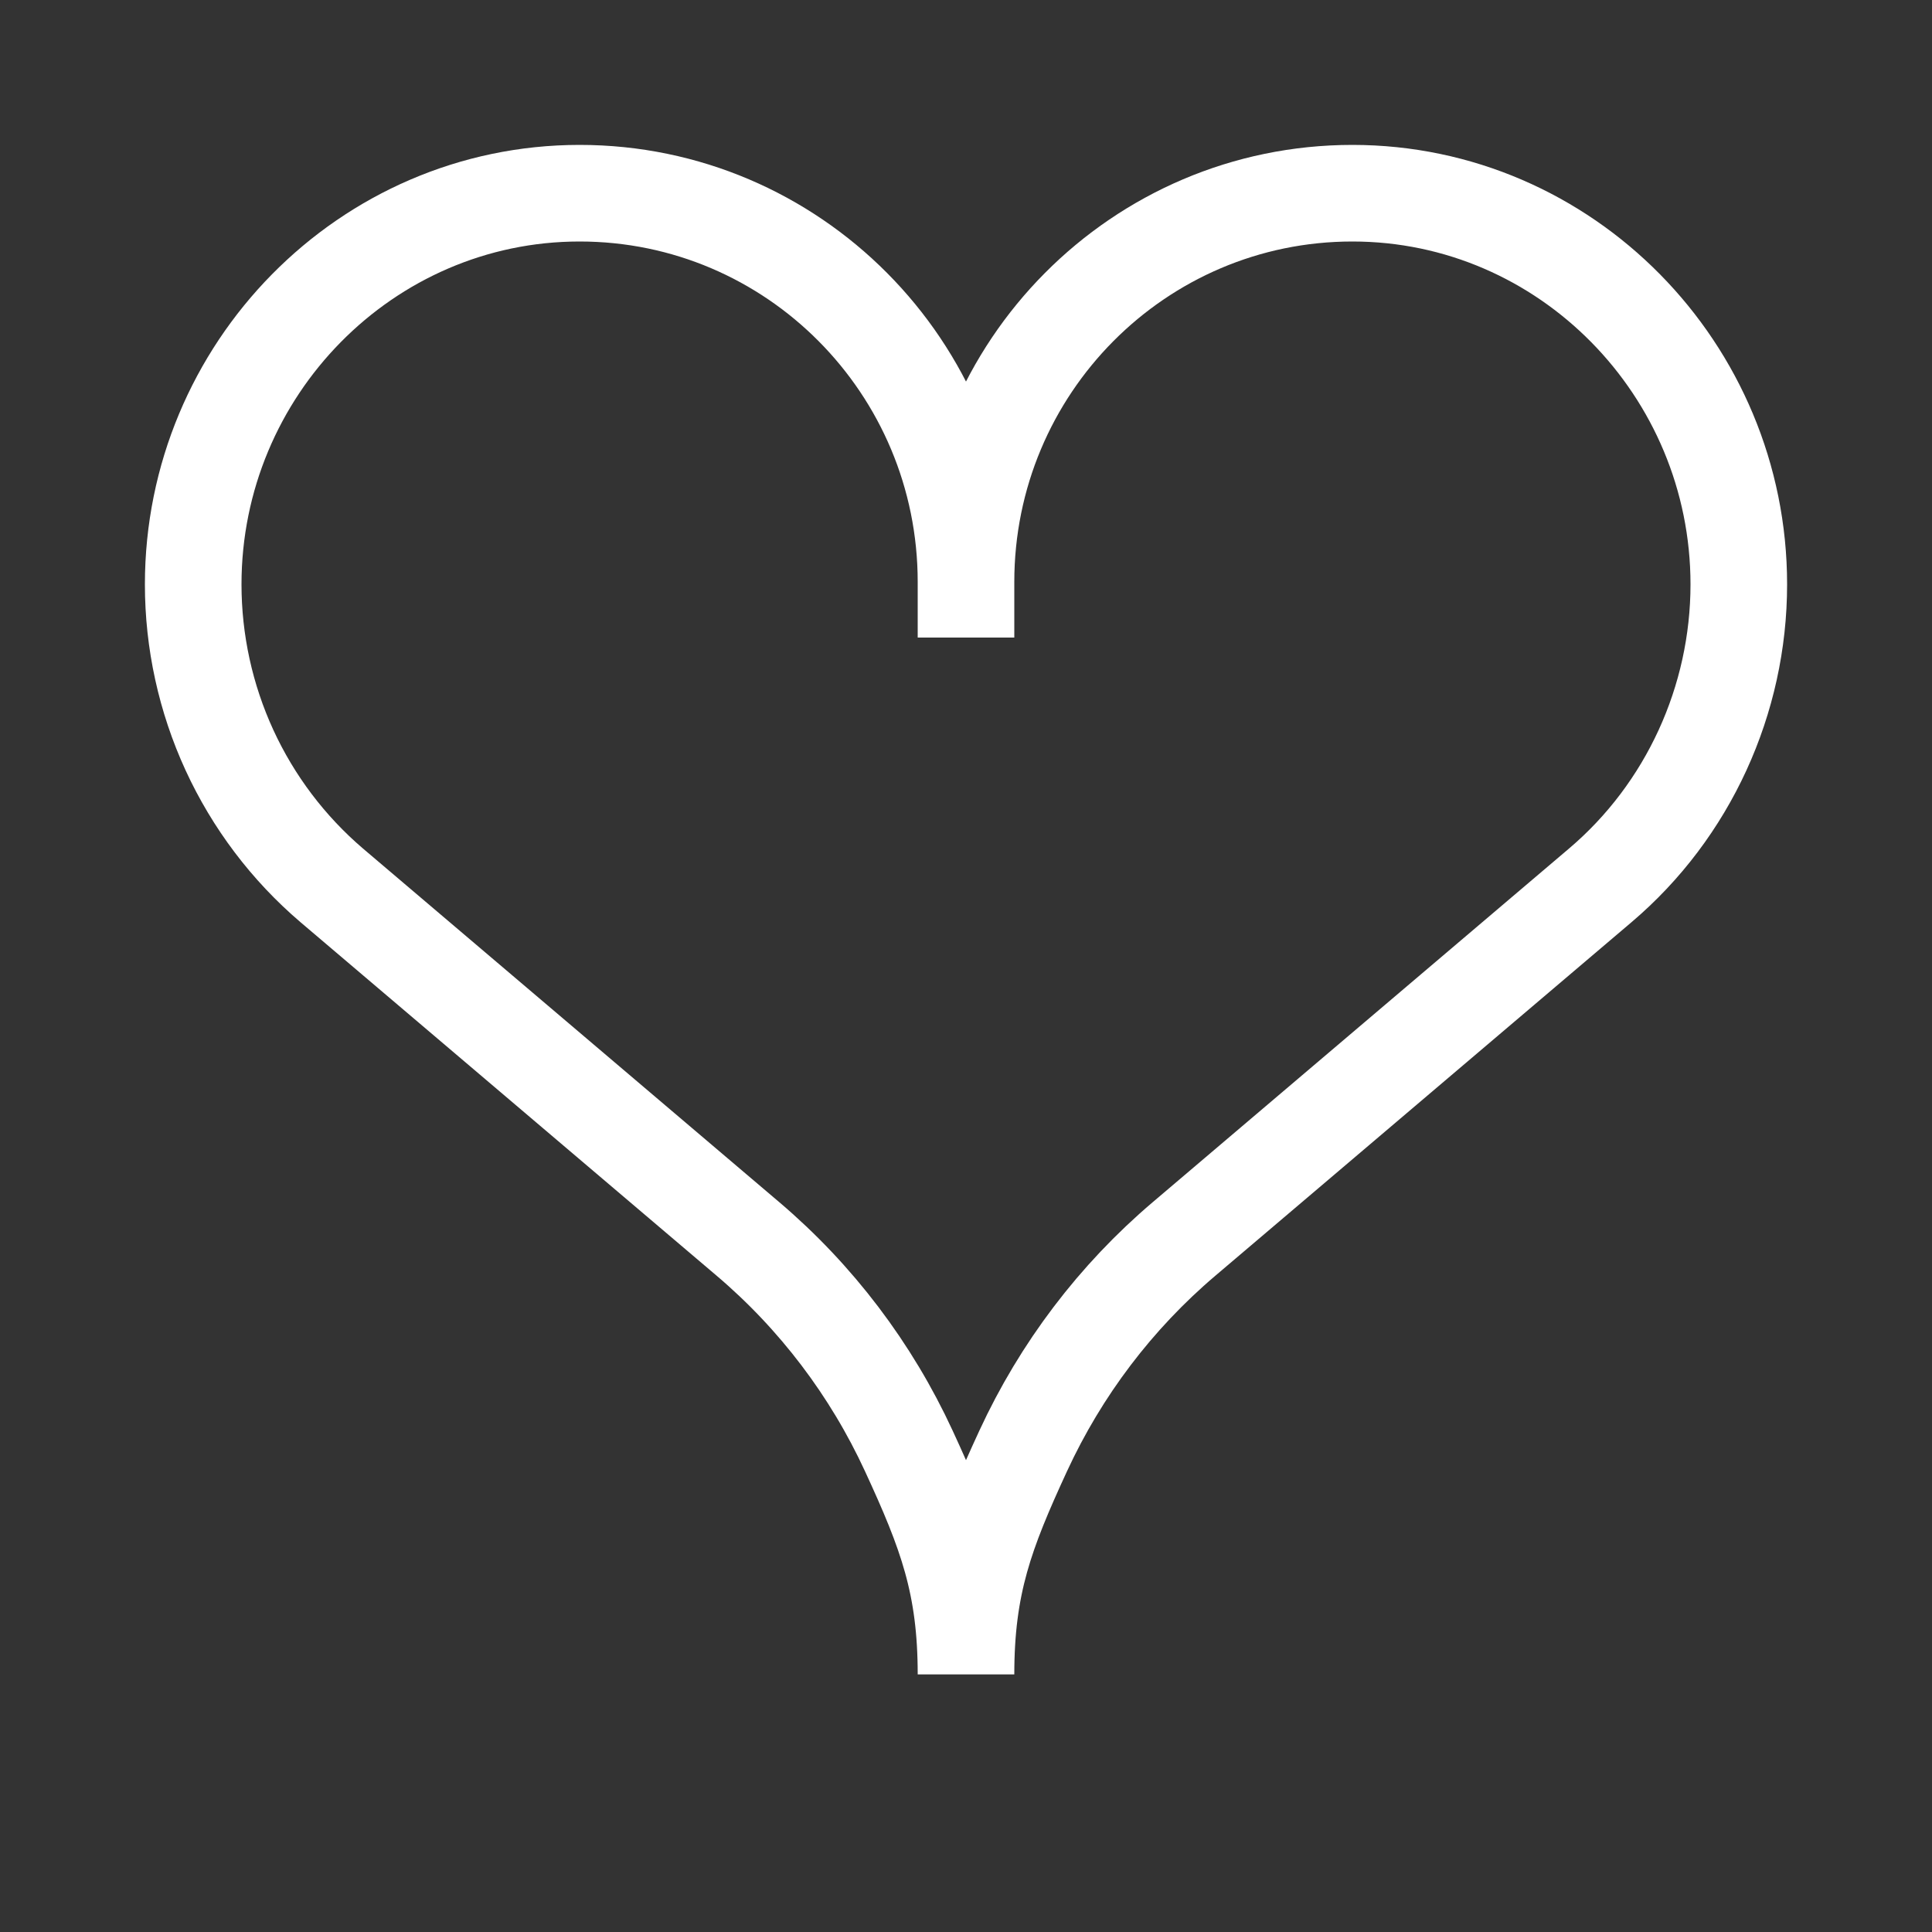 <svg width="30" height="30" viewBox="0 0 30 30" fill="none" xmlns="http://www.w3.org/2000/svg">
<rect x="0" y="0" width="30" height="30" fill="#333333" stroke="none"/>
<path d="M15 9.9V8.734M15 9.037C15 5.702 17.686 3 21 3C24.314 3 27 5.739 27 9.074C27 10.868 26.215 12.588 24.851 13.746L18.386 19.238C17.325 20.139 16.473 21.263 15.888 22.53C15.303 23.797 15 24.603 15 26C15 24.603 14.697 23.797 14.112 22.53C13.527 21.263 12.675 20.139 11.614 19.238L5.149 13.746C4.475 13.17 3.934 12.454 3.563 11.648C3.192 10.841 3 9.963 3 9.074C3 5.739 5.686 3 9 3C12.314 3 15 5.702 15 9.037Z" stroke="white" stroke-width="1.5"/>
</svg>
